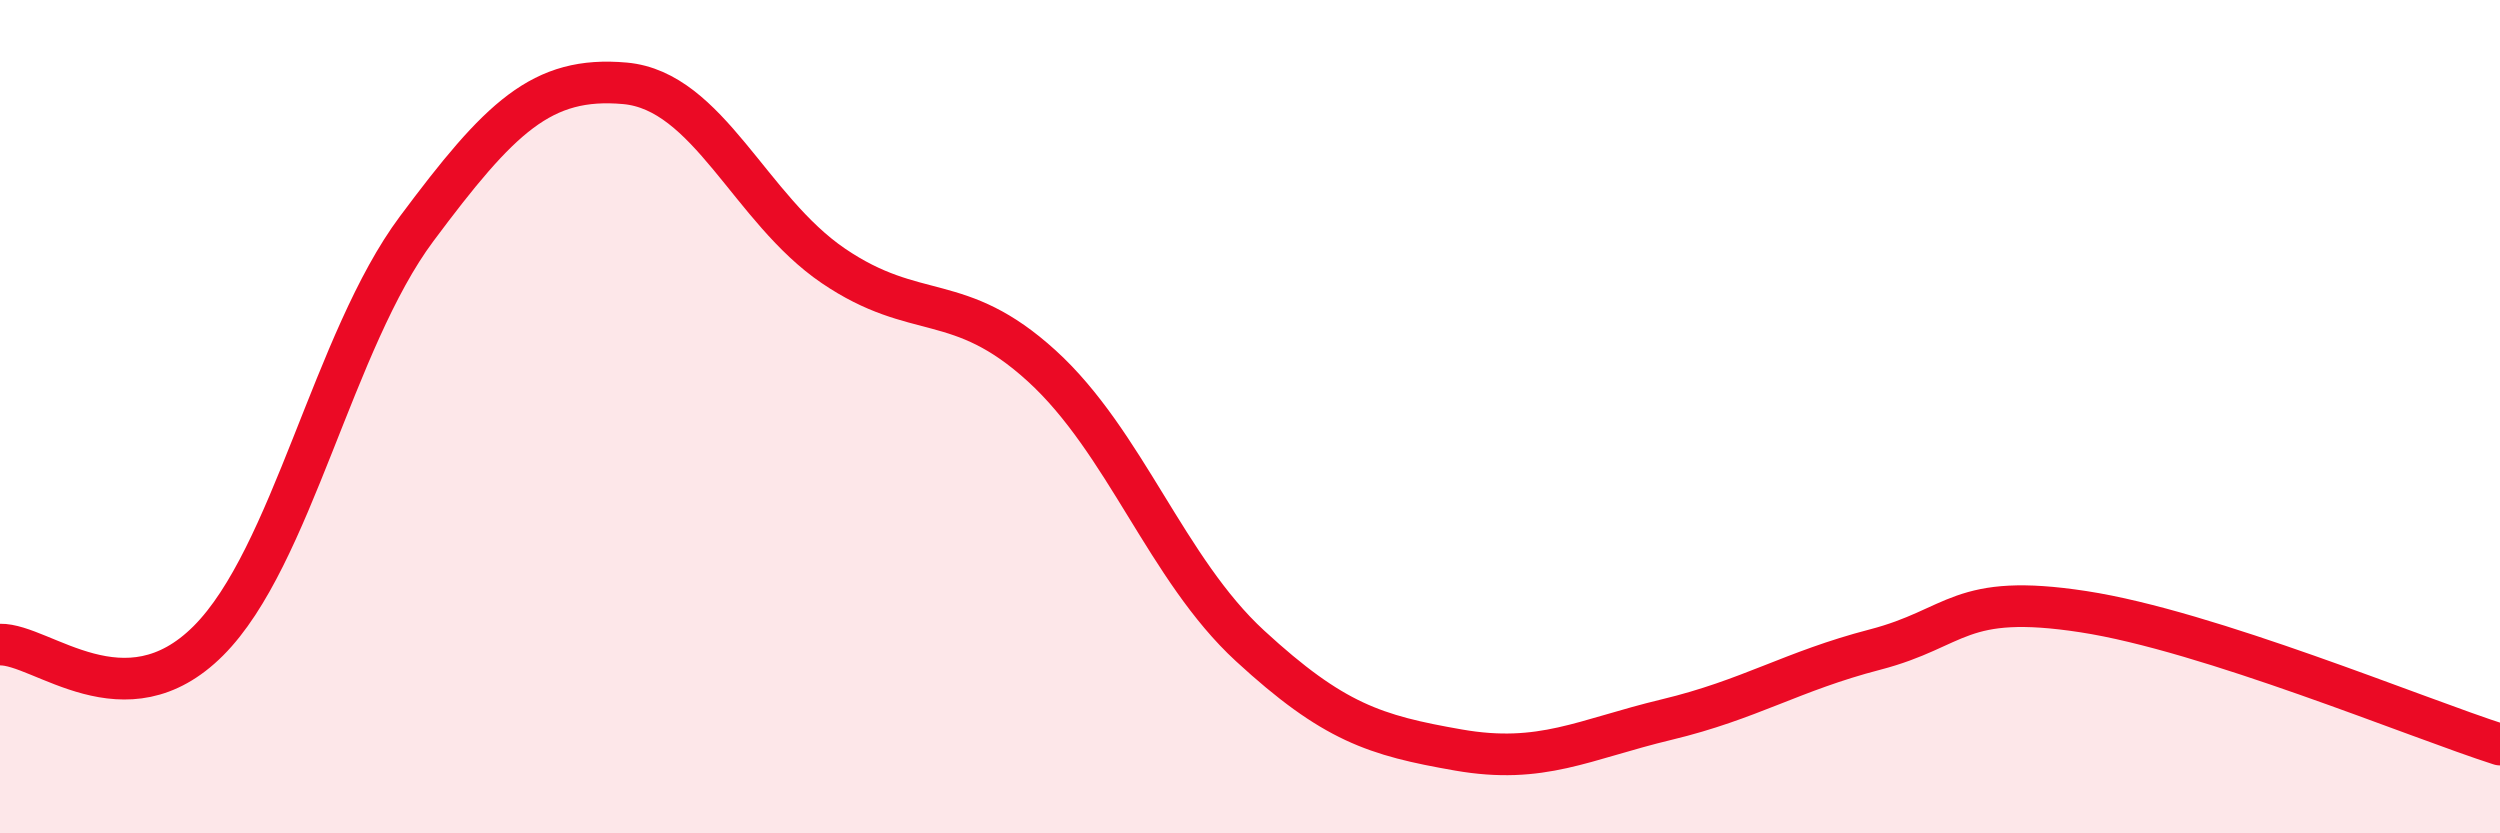 
    <svg width="60" height="20" viewBox="0 0 60 20" xmlns="http://www.w3.org/2000/svg">
      <path
        d="M 0,15.47 C 1,15.45 3,17.38 5,15.38 C 7,13.38 8,8.17 10,5.49 C 12,2.81 13,1.82 15,2 C 17,2.18 18,5.02 20,6.38 C 22,7.74 23,6.96 25,8.78 C 27,10.6 28,13.66 30,15.5 C 32,17.34 33,17.65 35,18 C 37,18.35 38,17.75 40,17.27 C 42,16.79 43,16.11 45,15.59 C 47,15.07 47,14.22 50,14.68 C 53,15.14 58,17.23 60,17.87L60 20L0 20Z"
        fill="#EB0A25"
        opacity="0.1"
        stroke-linecap="round"
        stroke-linejoin="round"
      />
      <path
        d="M 0,15.47 C 1,15.45 3,17.38 5,15.38 C 7,13.38 8,8.17 10,5.49 C 12,2.81 13,1.82 15,2 C 17,2.18 18,5.02 20,6.38 C 22,7.74 23,6.96 25,8.78 C 27,10.6 28,13.66 30,15.5 C 32,17.34 33,17.65 35,18 C 37,18.35 38,17.75 40,17.27 C 42,16.79 43,16.11 45,15.59 C 47,15.07 47,14.22 50,14.68 C 53,15.14 58,17.23 60,17.87"
        stroke="#EB0A25"
        stroke-width="1"
        fill="none"
        stroke-linecap="round"
        stroke-linejoin="round"
      />
    </svg>
  